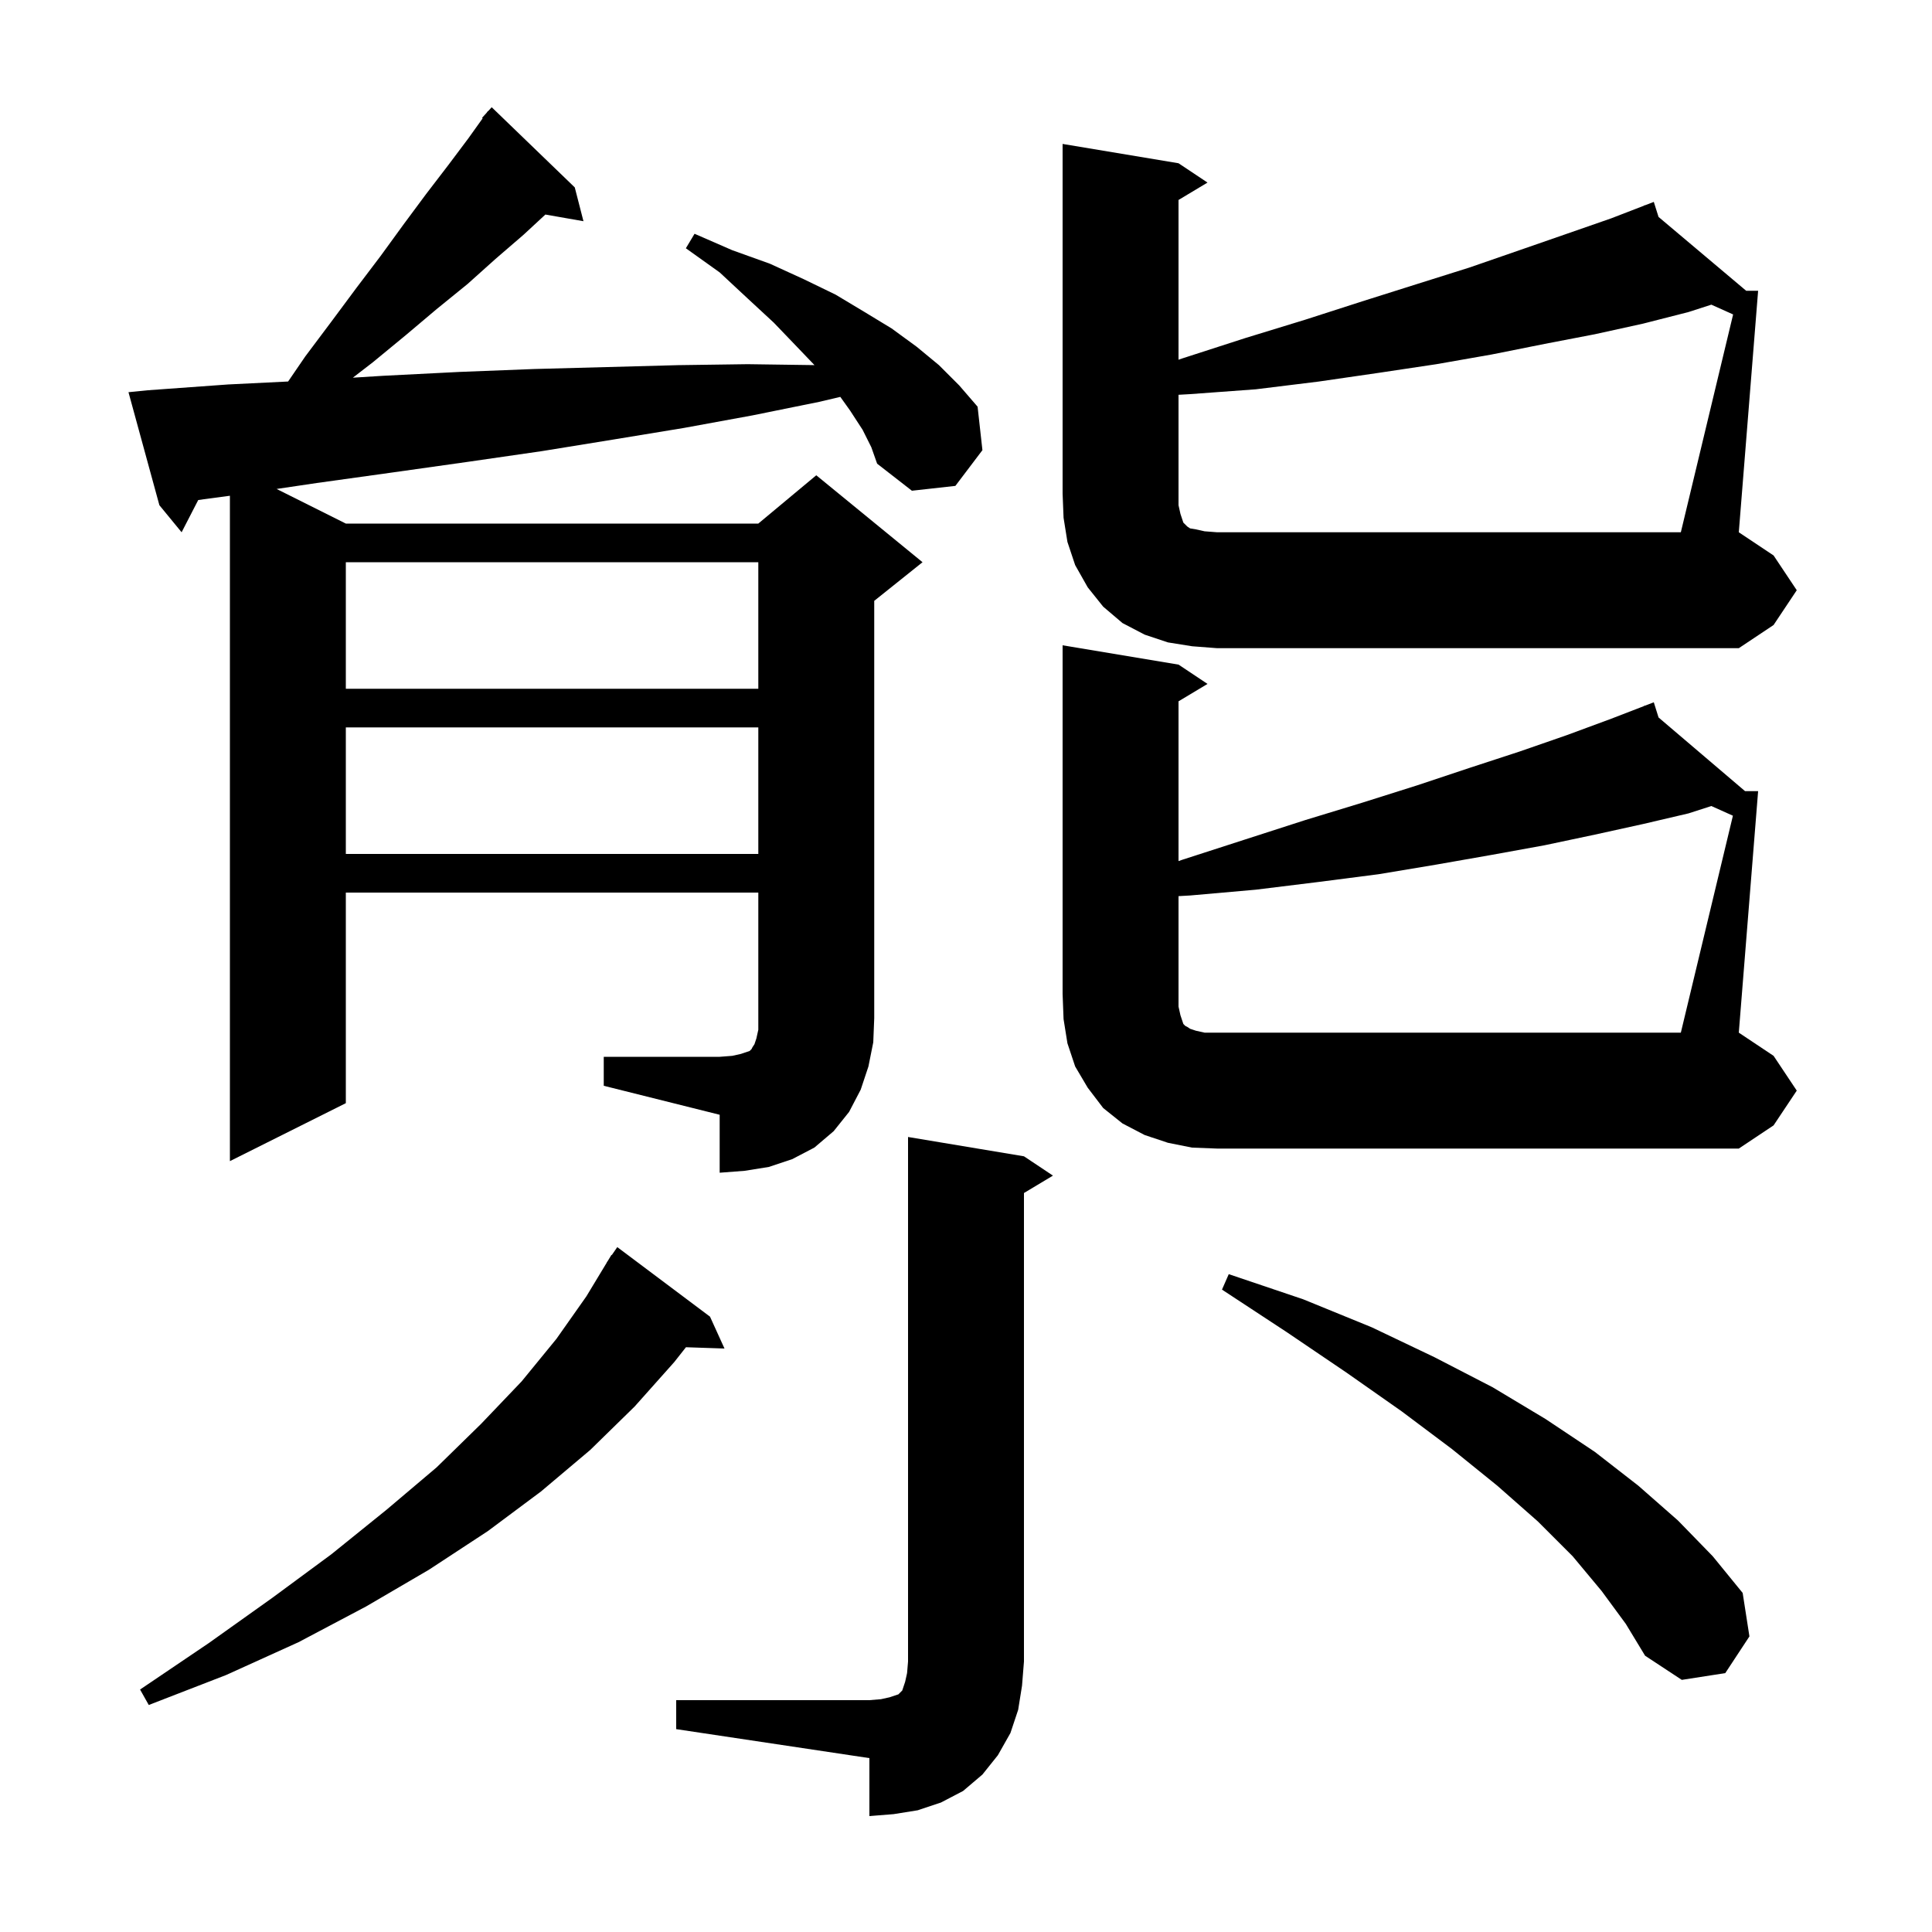 <svg xmlns="http://www.w3.org/2000/svg" xmlns:xlink="http://www.w3.org/1999/xlink" version="1.1" baseProfile="full" viewBox="0 0 200 200" width="200" height="200"><g fill="currentColor"><path d="M 70.0 176.0 L 90.0 176.0 L 91.2 175.9 L 92.1 175.7 L 93.0 175.4 L 93.4 175.0 L 93.7 174.1 L 93.9 173.2 L 94.0 172.0 L 94.0 117.7 L 106.0 119.7 L 109.0 121.7 L 106.0 123.5 L 106.0 172.0 L 105.8 174.5 L 105.4 177.0 L 104.6 179.4 L 103.3 181.7 L 101.7 183.7 L 99.7 185.4 L 97.4 186.6 L 95.0 187.4 L 92.5 187.8 L 90.0 188.0 L 90.0 182.0 L 70.0 179.0 Z M 73.5 136.3 L 75.0 139.6 L 71.009 139.465 L 69.8 141.0 L 65.7 145.6 L 61.1 150.1 L 56.0 154.4 L 50.5 158.5 L 44.4 162.5 L 37.9 166.3 L 30.9 170.0 L 23.4 173.4 L 15.4 176.5 L 14.5 174.9 L 21.6 170.1 L 28.2 165.4 L 34.3 160.9 L 40.0 156.3 L 45.2 151.9 L 49.8 147.4 L 54.0 143.0 L 57.6 138.6 L 60.7 134.2 L 62.812 130.706 L 62.8 130.7 L 62.935 130.504 L 63.3 129.9 L 63.335 129.922 L 63.9 129.1 Z M 165.8 164.7 L 162.8 161.1 L 159.2 157.5 L 155.0 153.8 L 150.3 150.0 L 145.1 146.1 L 139.4 142.1 L 133.2 137.9 L 126.5 133.5 L 127.2 131.9 L 134.9 134.5 L 142.0 137.4 L 148.5 140.5 L 154.5 143.6 L 160.0 146.9 L 165.1 150.3 L 169.6 153.8 L 173.7 157.4 L 177.3 161.1 L 180.4 164.9 L 181.1 169.4 L 178.6 173.2 L 174.1 173.9 L 170.3 171.4 L 168.3 168.1 Z M 62.5 109.4 L 74.5 109.4 L 75.8 109.3 L 76.7 109.1 L 77.6 108.8 L 77.8 108.6 L 77.9 108.4 L 78.1 108.1 L 78.3 107.5 L 78.5 106.6 L 78.5 92.4 L 35.8 92.4 L 35.8 114.2 L 23.8 120.2 L 23.8 51.321 L 20.522 51.76 L 18.8 55.1 L 16.5 52.3 L 13.3 40.6 L 15.3 40.4 L 23.6 39.8 L 29.826 39.493 L 31.6 36.9 L 34.3 33.3 L 36.9 29.8 L 39.4 26.5 L 41.8 23.2 L 44.1 20.1 L 46.4 17.1 L 48.5 14.3 L 49.965 12.249 L 49.9 12.2 L 50.367 11.687 L 50.5 11.5 L 50.52 11.518 L 50.9 11.1 L 59.5 19.4 L 60.4 22.9 L 56.459 22.209 L 54.2 24.3 L 51.3 26.8 L 48.4 29.4 L 45.2 32.0 L 42.0 34.7 L 38.6 37.5 L 36.528 39.098 L 39.7 38.9 L 47.6 38.5 L 55.3 38.2 L 62.8 38.0 L 70.2 37.8 L 77.4 37.7 L 84.315 37.797 L 82.5 35.9 L 80.1 33.4 L 77.4 30.9 L 74.5 28.2 L 71.0 25.7 L 71.9 24.2 L 75.8 25.9 L 79.7 27.3 L 83.2 28.9 L 86.5 30.5 L 89.5 32.3 L 92.3 34.0 L 94.9 35.9 L 97.2 37.8 L 99.3 39.9 L 101.2 42.1 L 101.7 46.6 L 98.9 50.3 L 94.4 50.8 L 90.8 48.0 L 90.2 46.3 L 89.3 44.5 L 88.0 42.5 L 86.989 41.085 L 84.8 41.6 L 77.9 43.0 L 70.8 44.3 L 63.5 45.5 L 56.1 46.7 L 48.5 47.8 L 40.7 48.9 L 32.8 50.0 L 28.634 50.617 L 35.8 54.2 L 78.5 54.2 L 84.5 49.2 L 95.5 58.2 L 90.5 62.2 L 90.5 105.4 L 90.4 107.9 L 89.9 110.4 L 89.1 112.8 L 87.9 115.1 L 86.3 117.1 L 84.3 118.8 L 82.0 120.0 L 79.6 120.8 L 77.1 121.2 L 74.5 121.4 L 74.5 115.4 L 62.5 112.4 Z M 179.39 84.442 L 177.158 83.439 L 174.8 84.2 L 170.1 85.3 L 165.1 86.4 L 159.9 87.5 L 154.4 88.5 L 148.7 89.5 L 142.7 90.5 L 136.5 91.3 L 130.0 92.1 L 123.2 92.7 L 122.0 92.768 L 122.0 104.2 L 122.2 105.1 L 122.5 106.0 L 122.7 106.2 L 122.9 106.3 L 123.2 106.5 L 123.8 106.7 L 124.7 106.9 L 174.0 106.9 Z M 35.8 75.3 L 35.8 88.4 L 78.5 88.4 L 78.5 75.3 Z M 35.8 58.2 L 35.8 71.3 L 78.5 71.3 L 78.5 58.2 Z M 179.412 32.552 L 177.158 31.539 L 174.8 32.3 L 170.1 33.5 L 165.1 34.6 L 159.9 35.6 L 154.4 36.7 L 148.7 37.7 L 142.7 38.6 L 136.5 39.5 L 130.0 40.3 L 123.2 40.8 L 122.0 40.868 L 122.0 52.3 L 122.2 53.2 L 122.5 54.1 L 122.9 54.5 L 123.2 54.7 L 123.8 54.8 L 124.7 55.0 L 126.0 55.1 L 174.0 55.1 Z M 186.0 112.9 L 183.6 116.5 L 180.0 118.9 L 126.0 118.9 L 123.4 118.8 L 120.9 118.3 L 118.5 117.5 L 116.2 116.3 L 114.2 114.7 L 112.6 112.6 L 111.3 110.4 L 110.5 108.0 L 110.1 105.5 L 110.0 102.9 L 110.0 66.8 L 122.0 68.8 L 125.0 70.8 L 122.0 72.6 L 122.0 89.139 L 122.4 89.0 L 128.9 86.9 L 135.1 84.9 L 141.0 83.1 L 146.7 81.3 L 152.1 79.5 L 157.3 77.8 L 162.2 76.1 L 166.8 74.4 L 170.231 73.075 L 170.2 73.0 L 170.27 73.059 L 171.2 72.7 L 171.692 74.271 L 180.648 81.9 L 182.0 81.9 L 180.0 106.9 L 183.6 109.3 Z M 186.0 61.1 L 183.6 64.7 L 180.0 67.1 L 126.0 67.1 L 123.4 66.9 L 120.9 66.5 L 118.5 65.7 L 116.2 64.5 L 114.2 62.8 L 112.6 60.8 L 111.3 58.5 L 110.5 56.1 L 110.1 53.6 L 110.0 51.1 L 110.0 14.9 L 122.0 16.9 L 125.0 18.9 L 122.0 20.7 L 122.0 37.239 L 122.4 37.1 L 128.9 35.0 L 135.1 33.1 L 141.0 31.2 L 146.7 29.4 L 152.1 27.7 L 157.3 25.9 L 162.2 24.2 L 166.8 22.6 L 170.231 21.274 L 170.2 21.2 L 170.27 21.259 L 171.2 20.9 L 171.692 22.457 L 180.763 30.1 L 182.0 30.1 L 180.0 55.1 L 183.6 57.5 Z "/></g></svg>